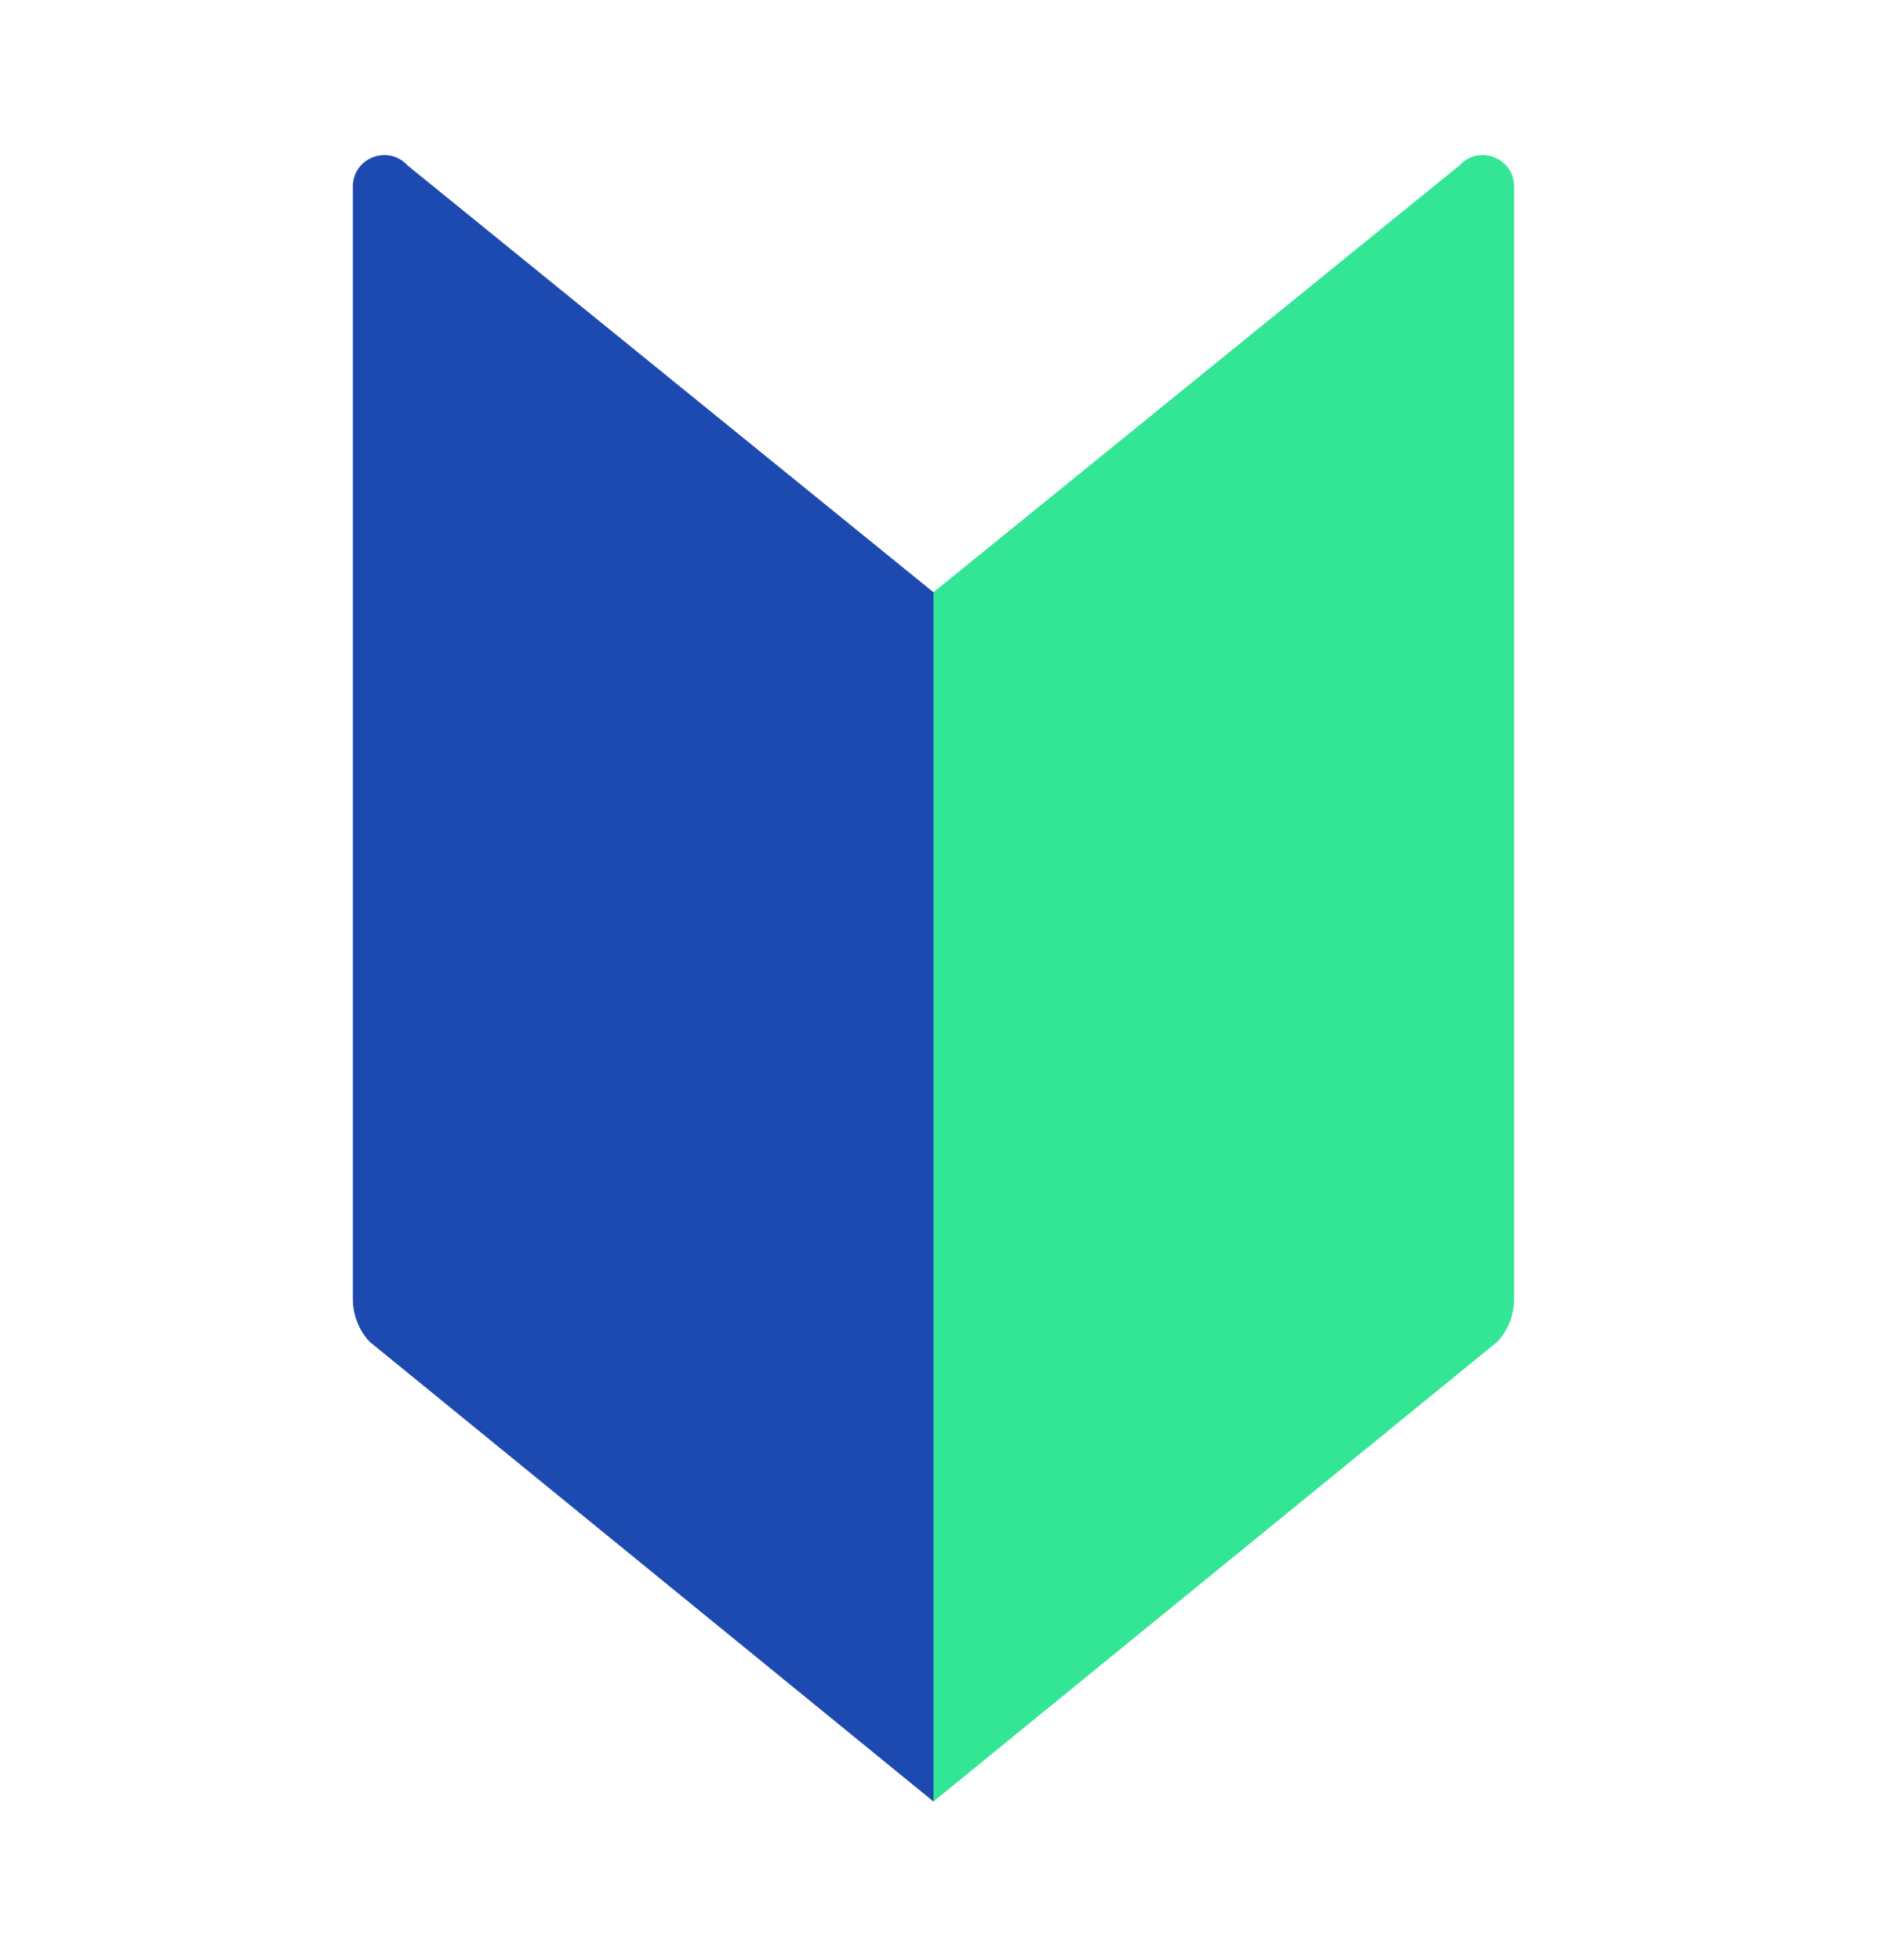 <svg width="24" height="25" viewBox="0 0 24 25" fill="none" xmlns="http://www.w3.org/2000/svg">
<path d="M11.904 22.977L4.711 17.111C4.575 16.964 4.5 16.77 4.5 16.57V2.378C4.5 2.013 4.95 1.839 5.196 2.109L11.904 7.554V22.977Z" fill="#1D4AB0"/>
<path d="M11.904 22.977L19.097 17.111C19.233 16.964 19.308 16.77 19.308 16.57V2.378C19.308 2.013 18.858 1.839 18.613 2.109L11.904 7.554V22.977Z" fill="#32E695"/>
</svg>
